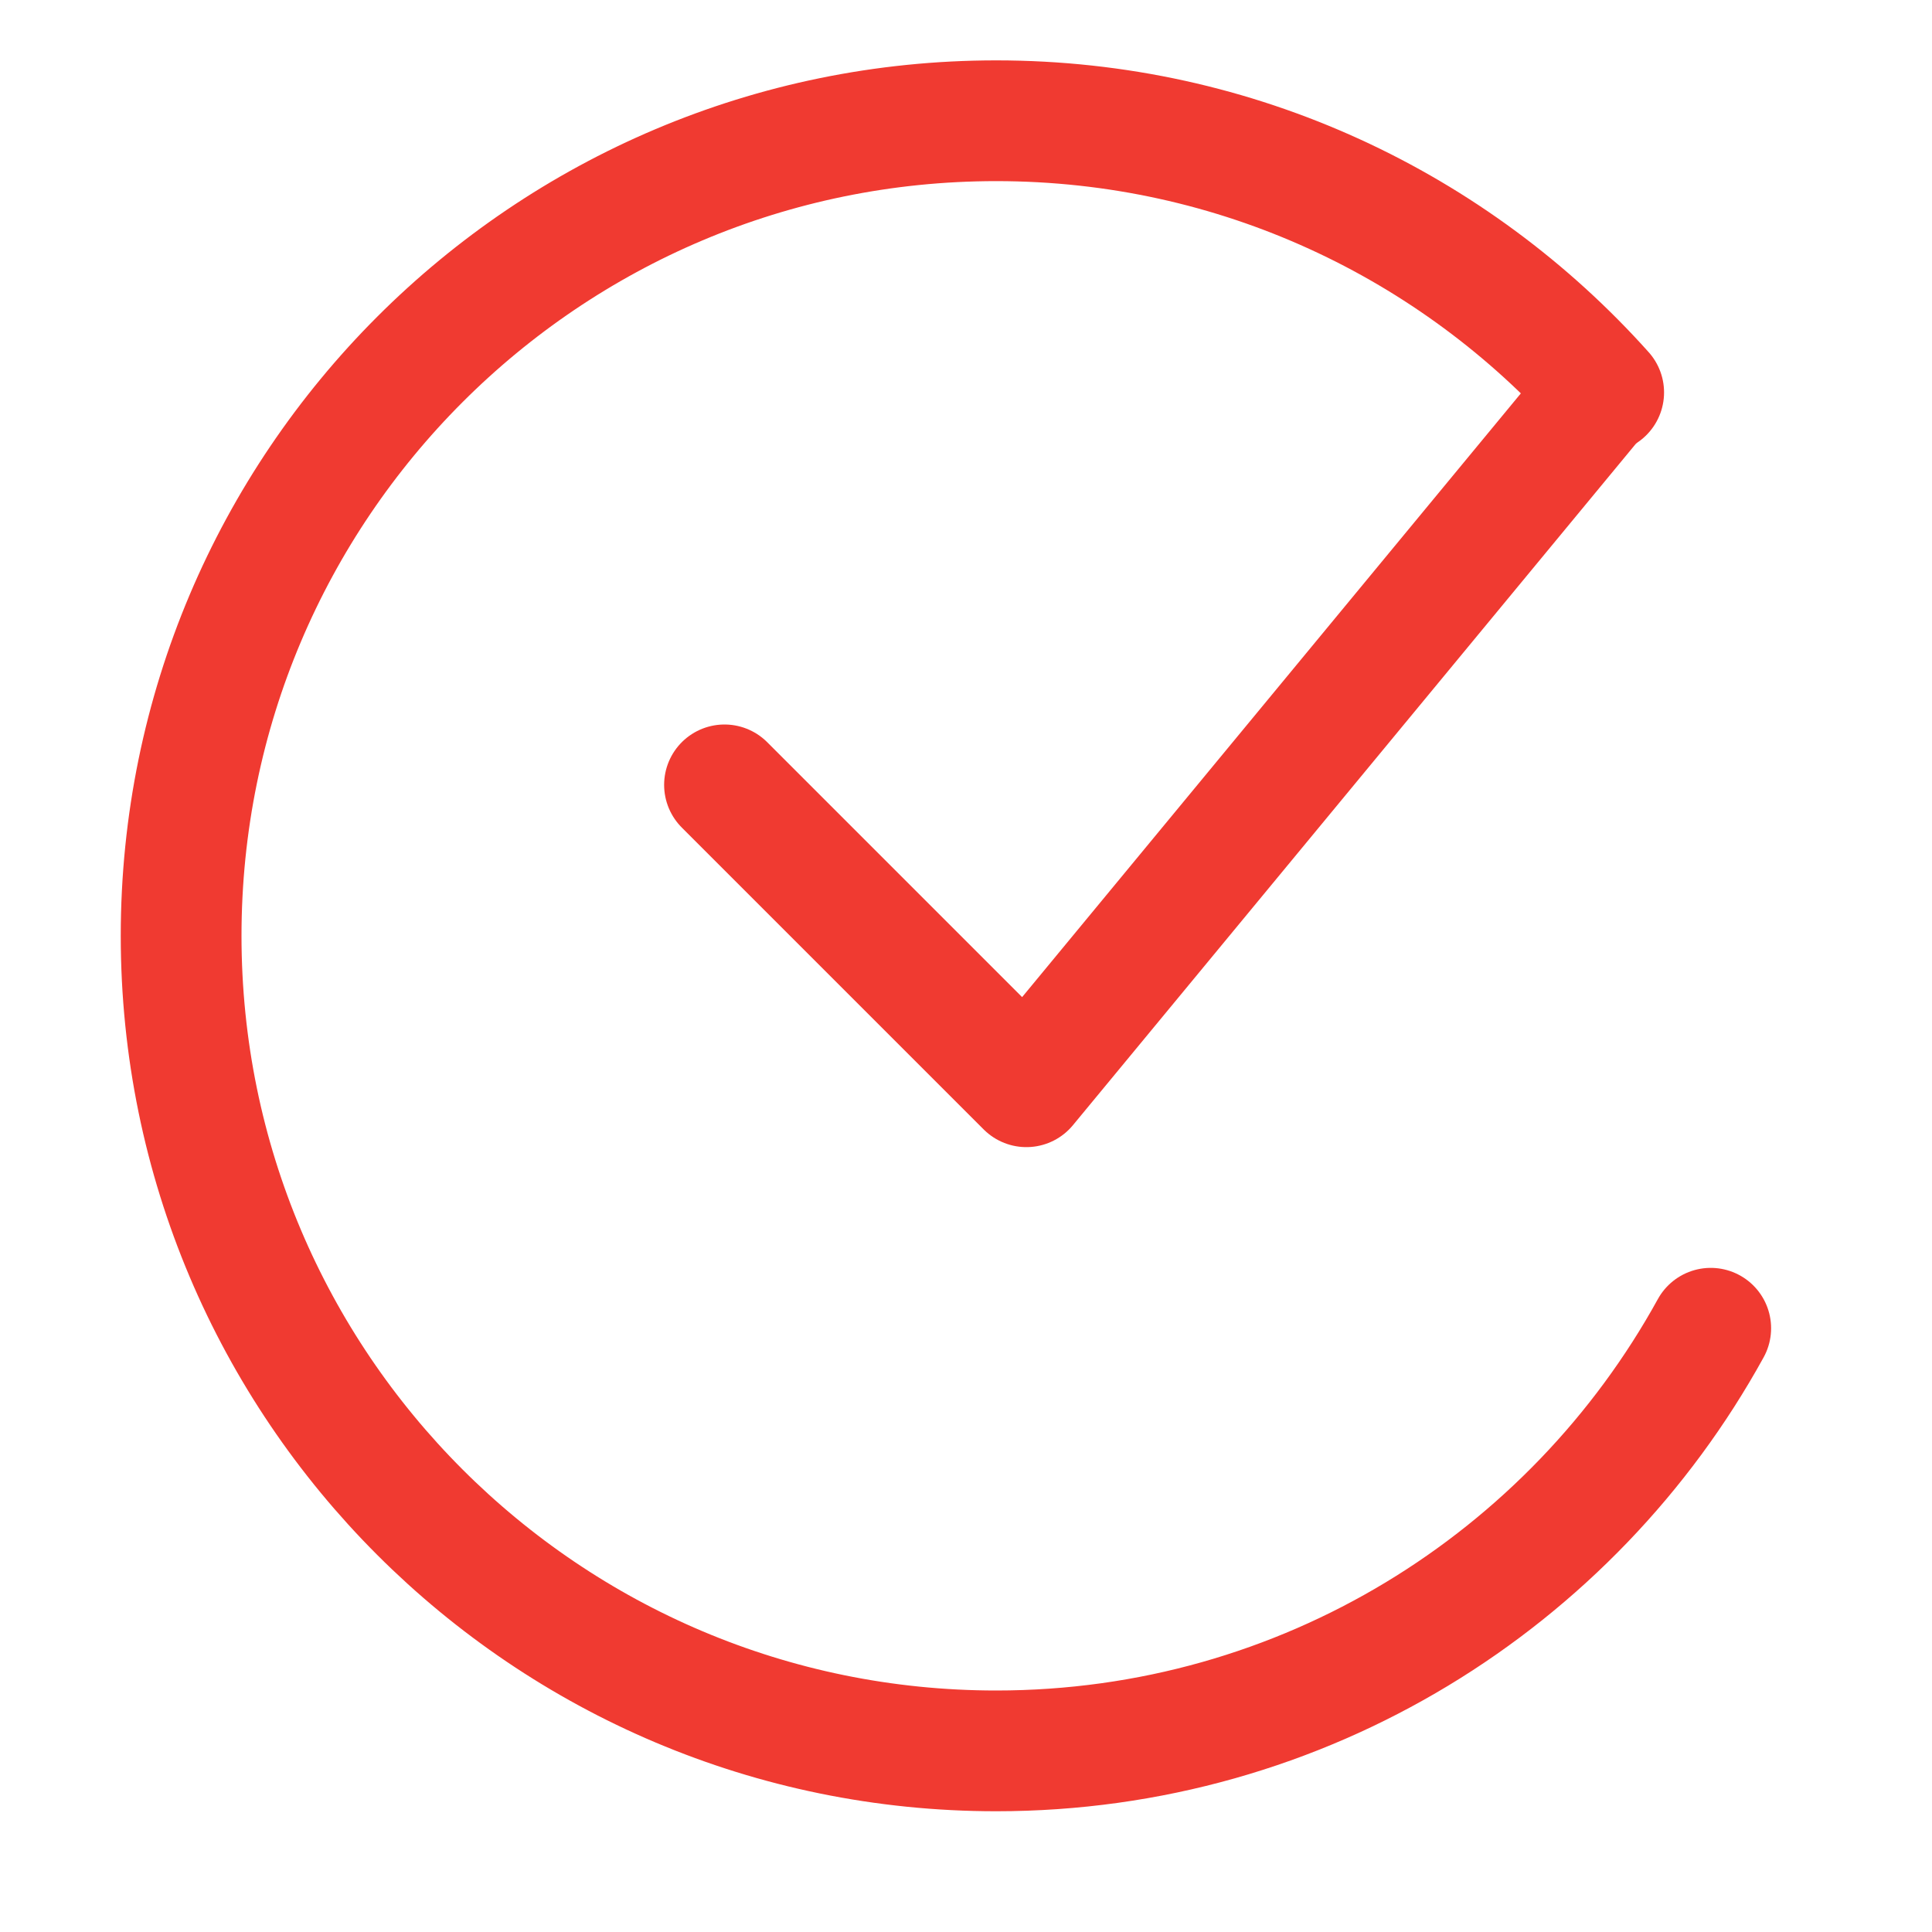 <svg width="32" height="32" viewBox="0 0 32 32" fill="none" xmlns="http://www.w3.org/2000/svg">
<path d="M26.562 6.5C24.09 3.738 20.498 2 16.5 2C9.044 2 3 8.044 3 15.5C3 22.956 9.044 29 16.5 29C21.599 29 26.038 26.173 28.335 22" stroke="#F03A31" stroke-width="2" stroke-linecap="round"/>
<path d="M12 13L17 18L26.5 6.5" stroke="#F03A31" stroke-width="2" stroke-linecap="round" stroke-linejoin="round"/>
</svg>

